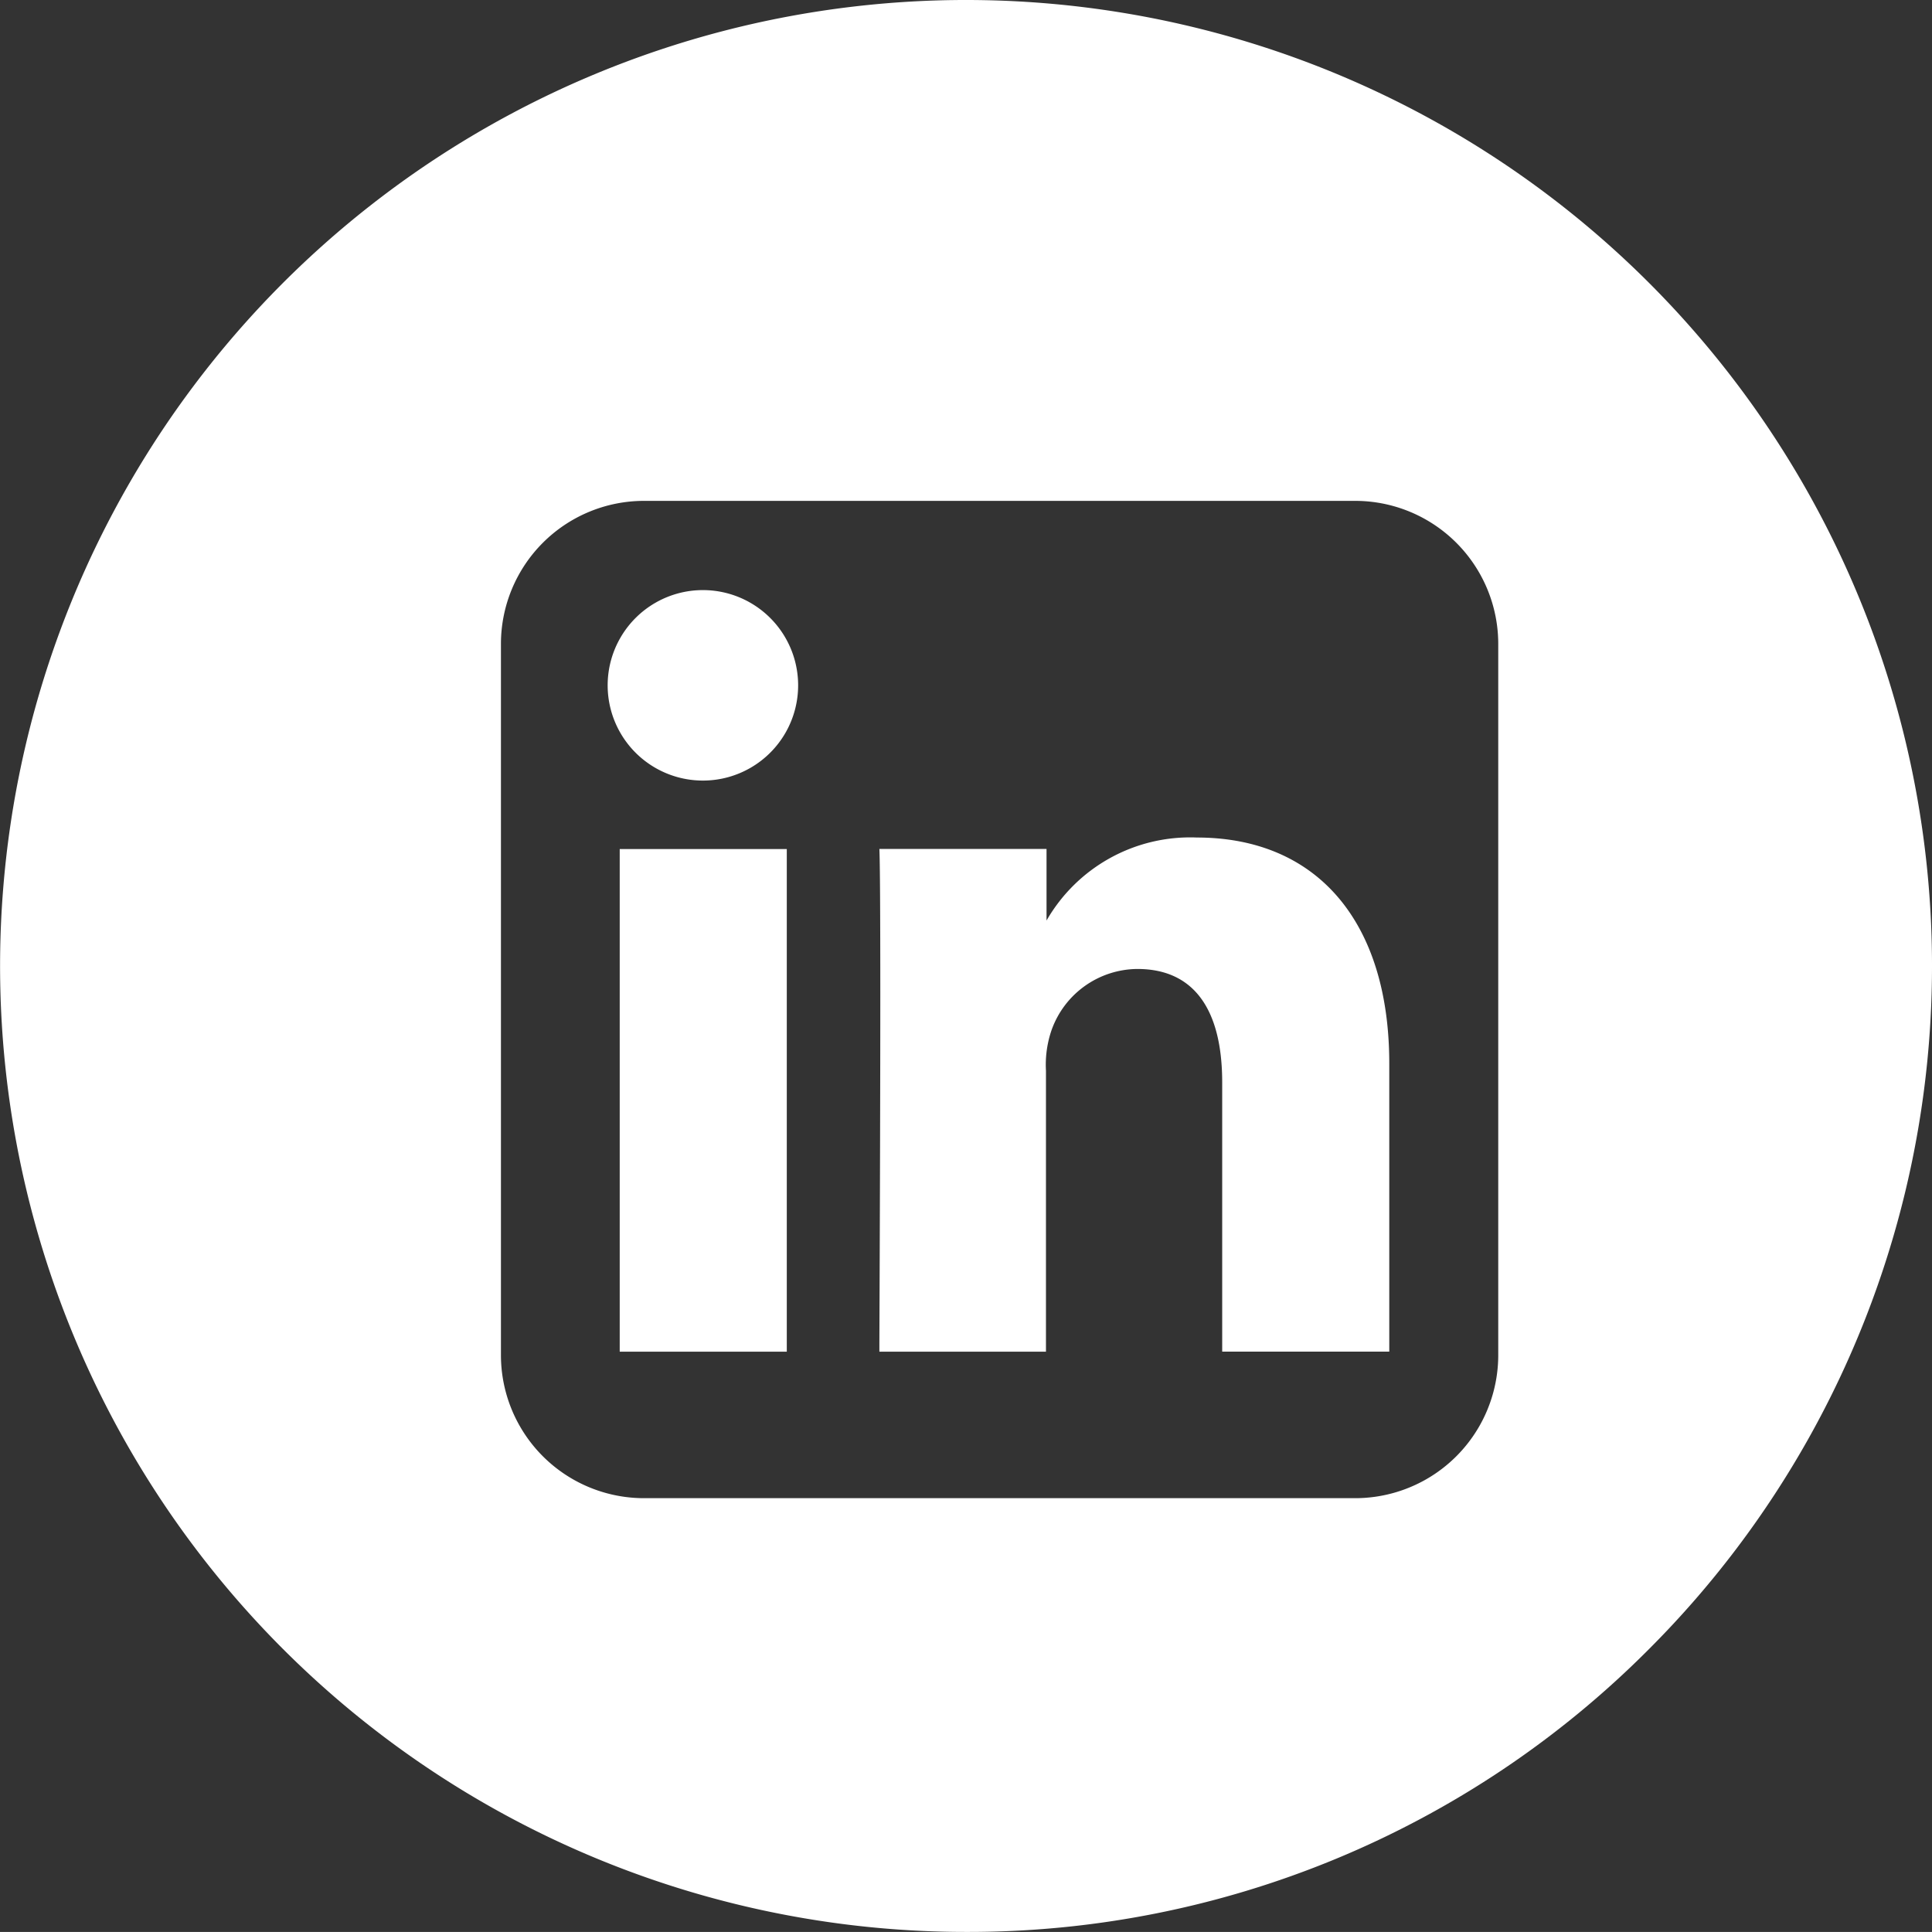 <svg xmlns="http://www.w3.org/2000/svg" width="27.001" height="27" viewBox="0 0 27.001 27">
  <rect x="0" y="0" width="27.001" height="27" fill="#333333" stroke="none"/>
  <path id="LinkedIn" d="M12253.5,19672a13.5,13.5,0,1,1,9.545-3.953A13.417,13.417,0,0,1,12253.5,19672Zm-4.5-20a2,2,0,0,0-2,2v9.938a2,2,0,0,0,2,2h9.938a2,2,0,0,0,2-2V19654a2,2,0,0,0-2-2Zm5.624,11.891h0l-2.335,0v-.141c.017-4.129.017-6.508,0-6.885h2.336v1a2.315,2.315,0,0,1,2.1-1.16c1.685,0,2.69,1.182,2.69,3.158v4.027l-2.335,0v-3.762c0-1.039-.409-1.586-1.185-1.586a1.283,1.283,0,0,0-1.2.855,1.487,1.487,0,0,0-.078.566v3.928Zm-3.629,0h-2.335v-7.025h2.335v7.025Zm-1.165-7.982h-.015a1.331,1.331,0,1,1,.015,0Z" transform="translate(-12239.999 -19645)" fill="#fff"/>
</svg>

